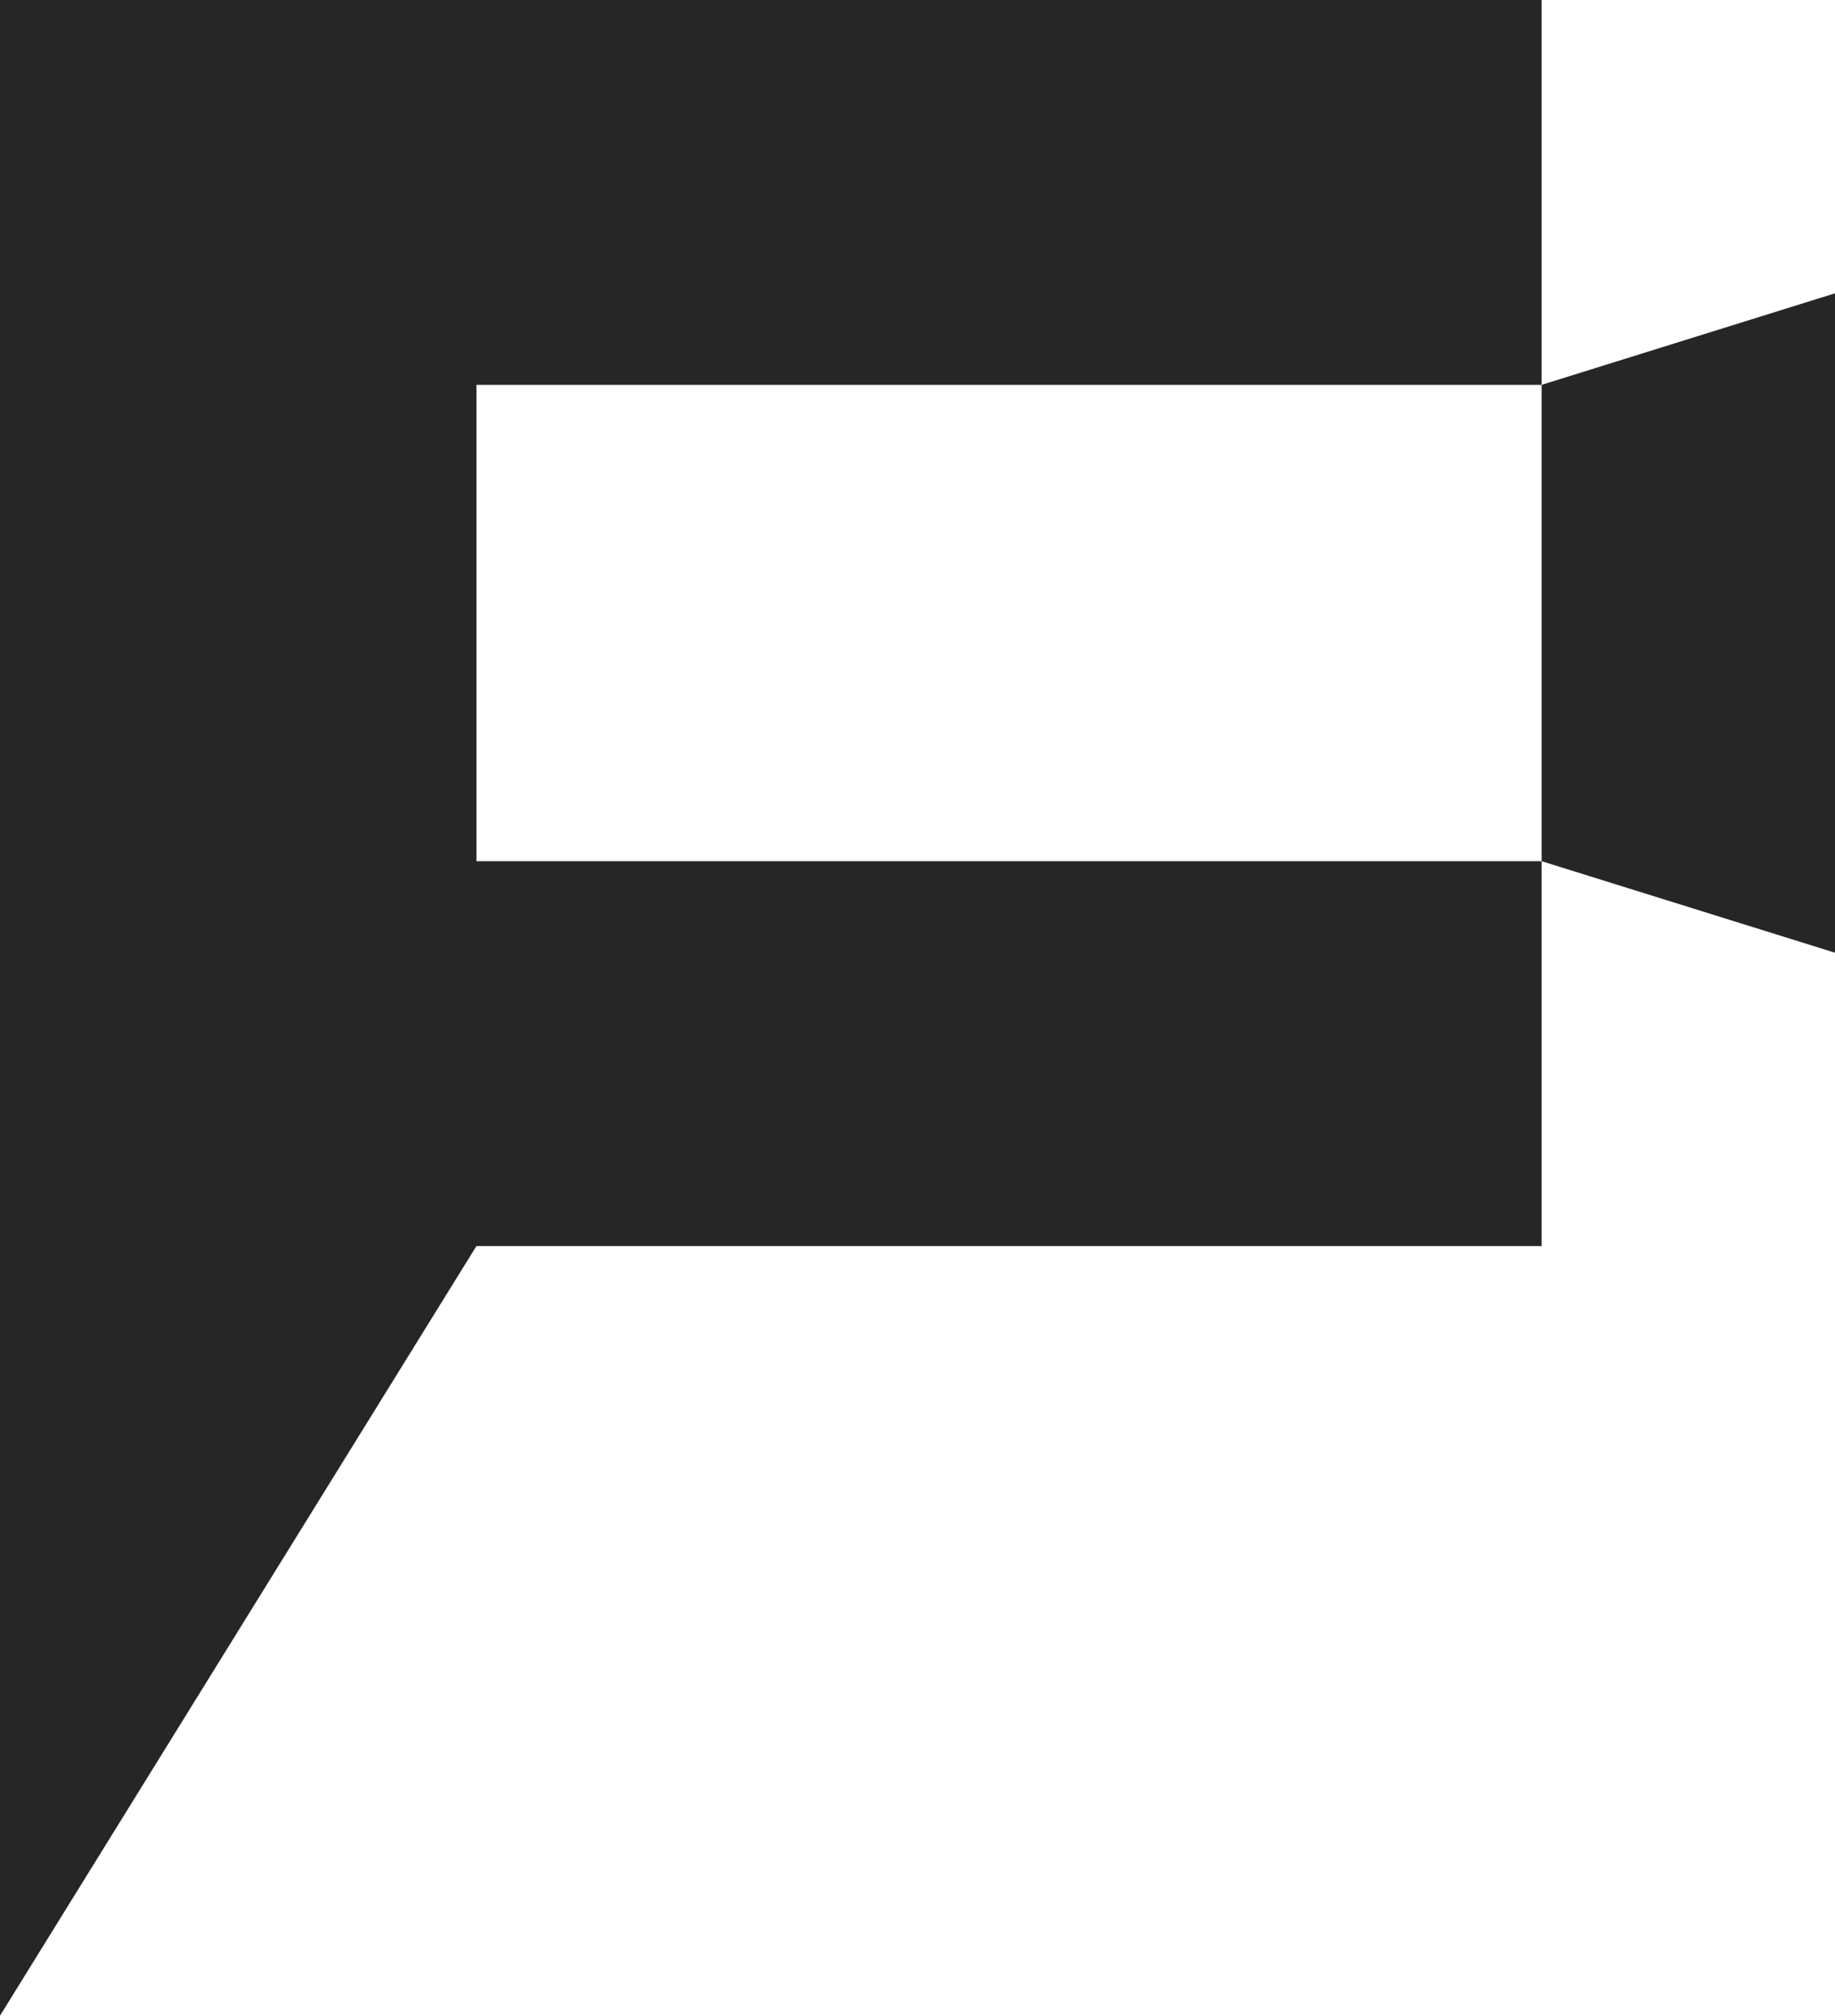 <svg xmlns="http://www.w3.org/2000/svg" viewBox="0 0 88.2 96.9"><defs><style>      .st0 {        fill: #262626;      }      .st1 {        fill: #1f1f1f;      }      .st2 {        display: none;      }    </style></defs><g id="Comision"><g><path class="st0" d="M0,0v96.9l22.9-37h51.2V0H0ZM74.1,41.4H22.9v-22.9h51.2v22.9Z"></path><polygon class="st0" points="88.2 45.8 74.1 41.4 74.1 18.5 88.2 14.1 88.2 45.8"></polygon></g></g><g id="Cine" class="st2"><g><path class="st0" d="M-9.2,91.8h84.8l10.6-10.6-10.6-10.6v21.2s-10.6-10.6-10.6-10.6v-21.2l-10.6-10.6v21.2l-10.6-10.6v-21.2L-9.2,91.8Z"></path><g><polygon class="st0" points="43.8 17.6 33.2 28.2 43.8 38.8 43.8 17.6"></polygon><polygon class="st0" points="65 -3.6 54.4 7 54.4 28.2 65 17.6 65 -3.6"></polygon><polygon class="st0" points="86.2 -3.6 75.6 -14.2 75.6 7 86.2 -3.6"></polygon></g></g></g><g id="Fomento" class="st2"><g><path class="st1" d="M19.4,58.9c-.4-.3-1-.4-1.6-.4-.6,0-1.2.1-1.6.4-.4.3-.8.7-1,1.2-.2.5-.3,1.1-.3,1.9s.1,1.3.3,1.8c.2.5.5.9,1,1.2.4.3,1,.4,1.6.4.6,0,1.2-.1,1.6-.4.4-.3.8-.7,1-1.2.2-.5.3-1.1.3-1.9s-.1-1.3-.3-1.8c-.2-.5-.5-.9-1-1.2Z"></path><path class="st1" d="M76,65c.4.3,1,.4,1.6.4.6,0,1.2-.1,1.6-.4.4-.3.8-.7,1-1.2.2-.5.3-1.1.3-1.9s-.1-1.3-.3-1.8c-.2-.5-.5-.9-1-1.2-.4-.3-1-.4-1.6-.4-.6,0-1.2.1-1.6.4-.4.3-.8.7-1,1.2-.2.5-.3,1.1-.3,1.9s.1,1.3.3,1.8c.2.5.5.9,1,1.2Z"></path><path class="st1" d="M99.5,3.6V-2.7L-13.3,13.8v6.2l7.5-1.1v27.8h-7.5v43.1l112.9-16.5v-34.1s-.1,0-.1,0c-.9,3.2-3.7,7.8-13,7.8s-14.3-8.5-14.3-15.7l8.6-1.3c0,6.2,2.4,8.5,5.6,8.5s5.2-1.4,5.2-8.1V13.5l-12.2,1.8V6.5l20.2-3ZM73.3,59.2c.4-.8,1-1.4,1.7-1.9.7-.4,1.6-.7,2.6-.7s1.9.2,2.6.7c.7.4,1.3,1.1,1.7,1.9.4.8.6,1.7.6,2.8s-.2,2-.6,2.8c-.4.8-1,1.4-1.7,1.9-.7.4-1.6.7-2.6.7s-1.9-.2-2.6-.7c-.7-.4-1.3-1.1-1.7-1.9-.4-.8-.6-1.7-.6-2.8s.2-2,.6-2.8ZM6.8,17.1l14.6-2.1,8.4,31.7h-8.1l-2.9-7.7-11,1.6-2.3,6.1H-1.7L6.8,17.1ZM10.2,58.8h-4.3v2.2h3.4v1.9h-3.4v4.1h-1.9v-10.2h6.2v1.9ZM22.1,64.8c-.4.8-1,1.4-1.7,1.9-.7.4-1.6.7-2.6.7s-1.9-.2-2.6-.7c-.7-.4-1.3-1.1-1.7-1.9-.4-.8-.6-1.7-.6-2.8s.2-2,.6-2.8c.4-.8,1-1.4,1.7-1.9.7-.4,1.6-.7,2.6-.7s1.9.2,2.6.7c.7.4,1.3,1.1,1.7,1.9s.6,1.7.6,2.8-.2,2-.6,2.8ZM36.2,67.1h-1.8v-6.1l-3,6.1h-.7l-3-6.1v6.1h-1.8v-10.2h1.7l3.4,6.8,3.4-6.8h1.7v10.2ZM46.8,58.7h-4.7v2.2h3.9v1.8h-3.9v2.6h4.7v1.8h-6.6v-10.2h6.6v1.8ZM58.7,67.1h-2l-4.4-6.8v6.8h-2v-10.2h2l4.4,6.8v-6.8h2v10.2ZM70.2,58.7h-3.2v8.4h-1.9v-8.4h-3.2v-1.8h8.3v1.8ZM62.6,46.7l-4.5-11.9-12.8,1.9-3.8,10h-7.4l10.2-35.1,16.4-2.4,10,37.5h-8.1Z"></path></g></g><g id="Archivo" class="st2"><g><path class="st0" d="M22.7,61.8c.1,0,.2,0,.3,0,.3,0,.5-.2.6-.4.1-.2.2-.4.3-.6,0-.2,0-.4,0-.6s0-.4,0-.6c0-.2-.2-.4-.3-.6-.1-.2-.3-.3-.6-.4,0,0-.2,0-.3,0-.1,0-.2,0-.3,0h-2.3v3.1h2.3c0,0,.2,0,.3,0Z"></path><polygon class="st0" points="9 63.2 11.7 63.2 10.4 58.7 9 63.2"></polygon><path class="st0" d="M73.7,65c.4.3,1,.4,1.6.4.6,0,1.2-.1,1.6-.4.4-.3.8-.7,1-1.2.2-.5.3-1.1.3-1.9s-.1-1.3-.3-1.8c-.2-.5-.5-.9-1-1.2-.4-.3-1-.4-1.6-.4-.6,0-1.2.1-1.6.4-.4.3-.8.7-1,1.2-.2.5-.3,1.1-.3,1.9s.1,1.3.3,1.8c.2.5.5.9,1,1.2Z"></path><path class="st0" d="M99.5,3.6V-2.7L-13.3,13.8v6.2l7.5-1.1v27.8h-7.5v43.1l112.9-16.5v-34.1s-.1,0-.1,0c-.9,3.2-3.7,7.8-13,7.8s-14.3-8.5-14.3-15.7l8.6-1.3c0,6.2,2.4,8.5,5.6,8.5s5.2-1.4,5.2-8.1V13.5l-12.2,1.8V6.5l20.2-3ZM-1.7,46.7L6.8,17.1l14.6-2.1,8.4,31.7h-8.1l-2.9-7.7-11,1.6-2.3,6.1H-1.7ZM12.9,67.1l-.7-2.1h-3.8l-.6,2.1h-2l3.1-10.2h2.9l3.1,10.2h-2ZM23.9,67.1l-1.7-3.4h-2.1v3.4h-1.9v-10.2h4.3c0,0,.2,0,.4,0,.2,0,.3,0,.4,0,.6,0,1.1.3,1.5.6.4.3.7.7.9,1.2.2.5.3,1,.3,1.6,0,.9-.2,1.6-.6,2.2-.3.4-.6.6-1.1.8l1.8,3.8h-2.2ZM30.9,63.8c.2.5.5.9,1,1.2.4.3,1,.4,1.6.4s1.3-.2,1.7-.5c.4-.3.8-.8,1-1.4l1.9.5c-.3,1-.9,1.8-1.7,2.4s-1.8.9-2.9.9-1.9-.2-2.6-.7c-.7-.4-1.3-1.1-1.7-1.9-.4-.8-.6-1.7-.6-2.8s.2-2,.6-2.8c.4-.8,1-1.4,1.7-1.9.7-.4,1.6-.7,2.6-.7s2.2.3,2.9.9,1.4,1.4,1.7,2.4l-1.9.5c-.2-.6-.5-1.1-1-1.4-.4-.3-1-.5-1.7-.5s-1.2.1-1.6.4-.8.7-1,1.2c-.2.5-.3,1.1-.3,1.8s.1,1.3.3,1.8ZM50,67.1h-1.9v-4.2h-4.6v4.2h-1.9v-10.2h1.9v4.2h4.6v-4.2h1.9v10.2ZM56,67.1h-1.9v-10.2h1.9v10.2ZM45.3,36.7l-3.8,10h-7.4l10.2-35.1,16.4-2.4,10,37.5h-8.1l-4.5-11.9-12.8,1.9ZM65.1,67.1h-2.9l-3.1-10.2h2l2.5,8.4,2.6-8.4h2l-3.1,10.2ZM72.7,57.3c.7-.4,1.6-.7,2.6-.7s1.9.2,2.6.7c.7.4,1.3,1.1,1.7,1.9.4.8.6,1.7.6,2.8s-.2,2-.6,2.8c-.4.8-1,1.4-1.7,1.9-.7.4-1.6.7-2.6.7s-1.9-.2-2.6-.7c-.7-.4-1.3-1.1-1.7-1.9-.4-.8-.6-1.7-.6-2.8s.2-2,.6-2.8c.4-.8,1-1.4,1.7-1.9Z"></path></g></g><g id="Enerc" class="st2"><g><g><path class="st0" d="M68.2,37.8c-1.2-.4-2.1-1.1-2.8-1.9-.7-.8-1-1.9-1-3.1v-.6h3.9v.4c0,.8.3,1.4,1,1.9.7.5,1.7.7,2.9.7s2.3-.2,2.8-.5c.6-.3.9-.8.9-1.4s-.2-.9-.6-1.3c-.4-.3-.9-.6-1.4-.8-.6-.2-1.4-.4-2.4-.7-1.4-.4-2.6-.8-3.5-1.2-.9-.4-1.6-.9-2.3-1.7-.6-.7-1-1.7-1-2.9s.7-2.9,2-3.8c1.3-.9,3.1-1.3,5.4-1.3s3.8.4,5.2,1.3c1.3.9,2,2.2,2,4v.3h-3.8v-.2c0-.7-.3-1.2-.9-1.6-.6-.4-1.4-.6-2.5-.6s-2,.2-2.6.5c-.6.3-.9.7-.9,1.2s.2.8.5,1c.4.3.8.5,1.3.7.5.2,1.3.4,2.3.7,1.4.4,2.6.8,3.6,1.2.9.4,1.7.9,2.4,1.7.7.7,1,1.7,1,2.9,0,1.9-.7,3.4-2.1,4.3-1.4.9-3.3,1.4-5.7,1.4s-2.7-.2-3.8-.6Z"></path><path class="st0" d="M82.2,20h14.3v3.3h-10.4v4h9.3v3.3h-9.3v4.4h10.6v3.3h-14.4v-18.2Z"></path><path class="st0" d="M99.4,20h7.5c2.8,0,4.9.8,6.4,2.3,1.5,1.5,2.3,3.8,2.3,6.8s-.8,5.3-2.3,6.8-3.7,2.3-6.4,2.3h-7.5v-18.2ZM106.9,34.9c1.6,0,2.7-.5,3.5-1.4.8-.9,1.2-2.3,1.2-4v-.8c0-1.7-.4-3.1-1.2-4-.8-.9-2-1.4-3.5-1.4h-3.7v11.7h3.7Z"></path><path class="st0" d="M118,20h14.3v3.3h-10.4v4h9.3v3.3h-9.3v4.4h10.6v3.3h-14.4v-18.2Z"></path><path class="st0" d="M65.1,41.5h3.7l7,9.9c.1.2.3.5.6.9.2.4.4.7.5.8h.1c0-.2,0-.5,0-.8,0-.3,0-.6,0-.8v-10h3.7v18.2h-3.7l-7-10c-.2-.3-.4-.6-.6-1-.2-.4-.3-.6-.4-.7h-.1c0,.2,0,.4,0,.7,0,.3,0,.6,0,.9v10h-3.7v-18.2Z"></path><path class="st0" d="M85.9,57.7c-1.6-1.6-2.4-3.9-2.4-7.1s.8-5.5,2.4-7.1c1.6-1.6,3.9-2.3,6.8-2.3s5.2.8,6.8,2.3c1.6,1.6,2.4,3.9,2.4,7.1s-.8,5.5-2.4,7.1c-1.6,1.6-3.9,2.3-6.8,2.3s-5.2-.8-6.8-2.3ZM96.7,55.3c.9-1,1.3-2.4,1.3-4.3v-.8c0-1.8-.4-3.3-1.3-4.3-.9-1-2.2-1.5-3.9-1.5s-3,.5-3.9,1.5c-.9,1-1.3,2.4-1.3,4.3v.8c0,1.8.4,3.3,1.3,4.3.9,1,2.2,1.5,3.9,1.5s3-.5,3.9-1.5Z"></path><path class="st0" d="M109.1,41.5h4.8l7.1,18.2h-4.2l-1.3-3.5h-8.3l-1.3,3.5h-4l7.1-18.2ZM114.4,53l-1.7-4.6c-.1-.4-.3-1-.6-1.9-.3-.9-.4-1.4-.5-1.7h-.1c0,.3-.3.9-.5,1.7-.3.9-.5,1.5-.6,1.9l-1.7,4.6h5.9Z"></path></g><g><rect class="st0" x="40.7" y="5.2" width="10.5" height="10.1"></rect><rect class="st0" x="40.7" y="34.8" width="10.5" height="10.1"></rect><rect class="st0" x="40.7" y="49.6" width="10.5" height="10.1"></rect><rect class="st0" x="40.7" y="20" width="10.5" height="10.1"></rect><polygon class="st0" points="-21.5 76 -18.9 76 -18.9 71.7 -18.9 68.8 -21.5 68.8 -21.5 76"></polygon><polygon class="st0" points="-7.5 76 -4.8 76 -4.8 64.5 -7.5 64.5 -7.5 72.8 -18.1 64.5 -21.5 64.5 -21.5 66.9 -18.9 66.9 -7.5 76"></polygon><path class="st0" d="M13.9,73.4H-.2v-2.2h14.1v-2.4H-2.9v4.5c0,1.4,1.2,2.6,2.6,2.6h14.2s0-2.5,0-2.5Z"></path><path class="st0" d="M-2.9,66.8v.2H13.9v-2.5H0c-2.1,0-2.9,1.5-2.9,2.3Z"></path><path class="st0" d="M-23.4,73.4h-14.1v-2.2h14.1v-2.4h-16.8v4.5c0,1.4,1.2,2.6,2.6,2.6h14.2s0-2.5,0-2.5Z"></path><path class="st0" d="M-40.2,66.8v.2h16.8v-2.5h-13.8c-2.1,0-2.9,1.5-2.9,2.3Z"></path><path class="st0" d="M32.5,68v-.2c0-2.2-1.6-3.3-3.4-3.3h-13.4s0,2.5,0,2.5h13.5c.5,0,.9.3.9.9s-.4.9-.9.9h-13.5v7.1h2.7v-4.7h7.8l3.4,4.7h2.9l-3.4-4.7c1.1,0,3.4-.7,3.4-3.3Z"></path><path class="st0" d="M34.4,67.7v5c0,1.8,1.5,3.3,3.3,3.3h13.5v-2.5h-13.2c-.5,0-.9-.4-.9-.9v-4.7c0-.5.4-.9.9-.9h13.2v-2.5h-13.6c-1.8,0-3.2,1.4-3.2,3.2Z"></path><path class="st0" d="M-24,43.8c0-6.6,3.3-12.5,8.4-15.9-9.2,1.8-17.6,5.8-24.6,11.4h0s0,0,0,0v20.5H-15.6c-5.1-3.5-8.4-9.3-8.4-15.9Z"></path><path class="st0" d="M5.9,27.9c5.1,3.5,8.4,9.3,8.4,15.9s-3.3,12.5-8.4,15.9c11.5-2.2,21.8-7.9,29.7-15.9-7.9-8-18.2-13.7-29.7-15.9Z"></path><path class="st0" d="M-4.8,16.6c17.4,0,32.5,9.6,40.5,23.8V5.2H-40.2v27.9C-31.7,23-19,16.6-4.8,16.6Z"></path></g></g></g></svg>
